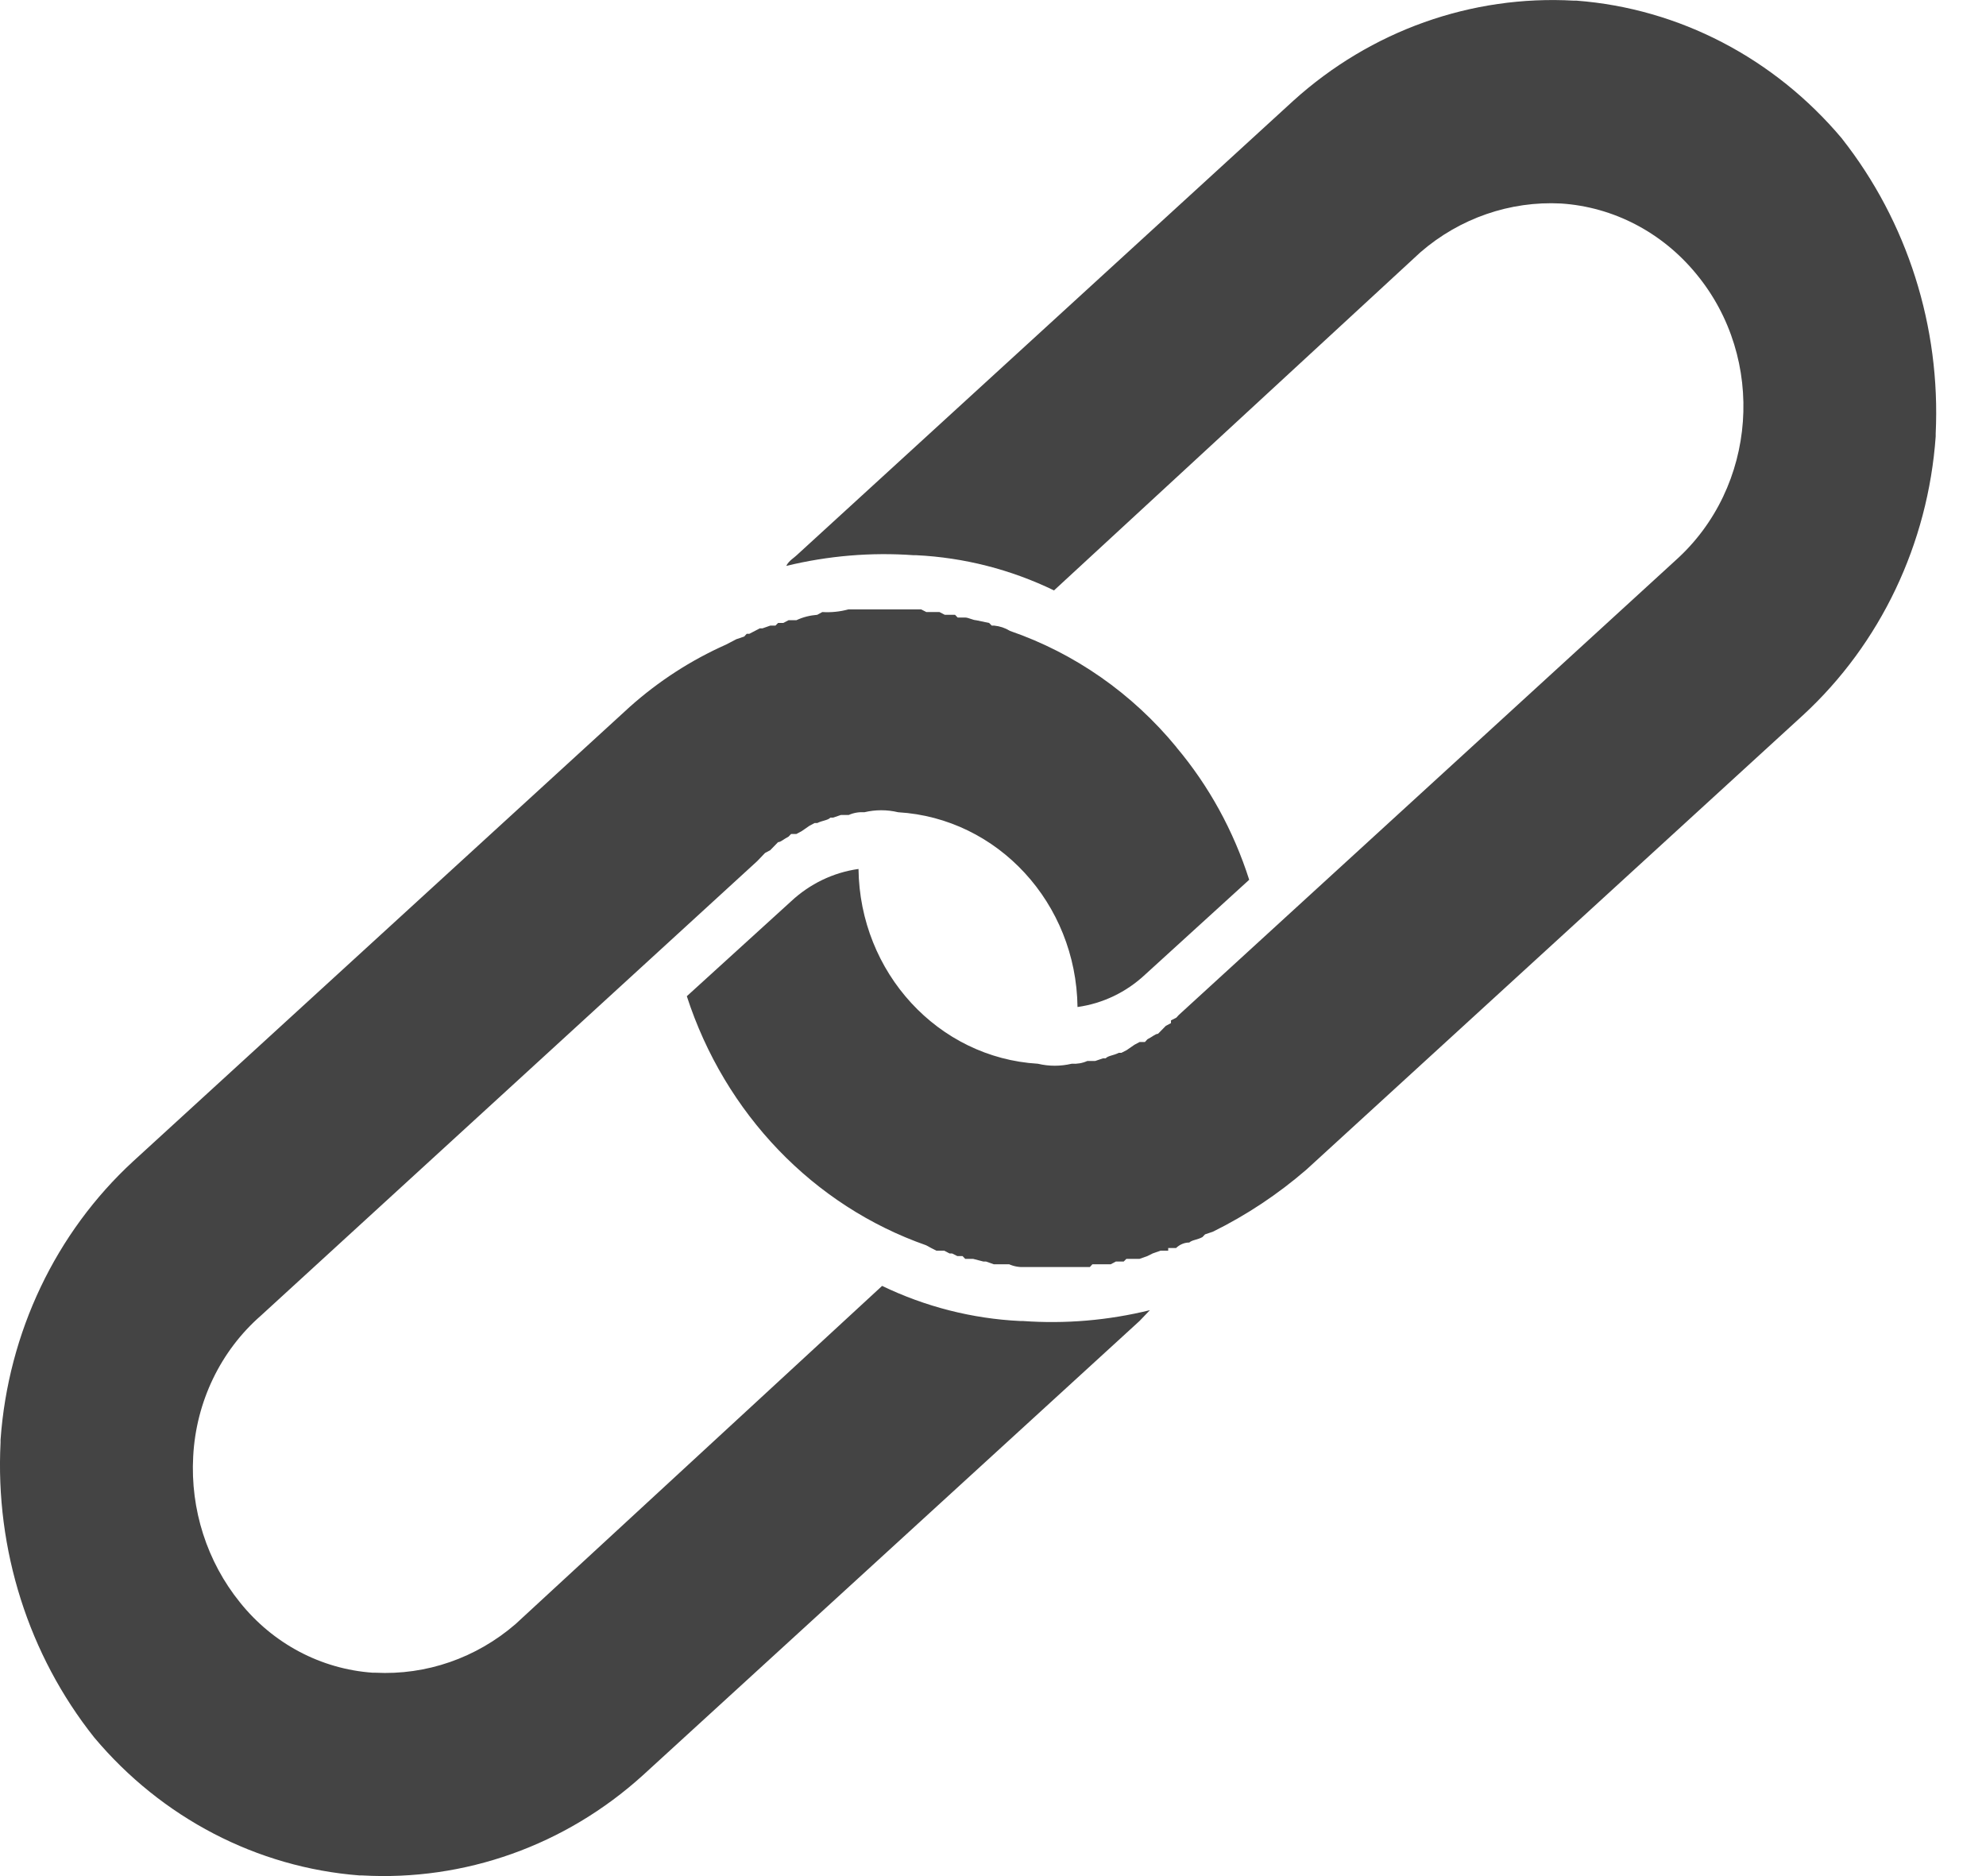 <svg width="18" height="17" viewBox="0 0 18 17" fill="none" xmlns="http://www.w3.org/2000/svg">
<path d="M16.696 1.258C17.287 2.009 17.59 2.961 17.544 3.93V3.955C17.475 4.927 17.044 5.833 16.342 6.48L11.841 10.598C11.582 10.822 11.297 11.011 10.993 11.161L10.922 11.185L10.898 11.21C10.852 11.235 10.805 11.235 10.779 11.259C10.735 11.259 10.692 11.277 10.659 11.309H10.588V11.333H10.518L10.447 11.358L10.399 11.382L10.328 11.407H10.209L10.185 11.431H10.114L10.067 11.456H9.901L9.878 11.481H9.288C9.24 11.484 9.191 11.476 9.146 11.456H9.007L8.936 11.431H8.912L8.819 11.407H8.748L8.724 11.382H8.677L8.629 11.358H8.606L8.558 11.333H8.487L8.44 11.309L8.394 11.284C7.372 10.926 6.57 10.091 6.225 9.027L7.168 8.169C7.339 8.009 7.552 7.906 7.781 7.874C7.793 8.814 8.503 9.585 9.407 9.639C9.507 9.663 9.612 9.663 9.713 9.639C9.762 9.642 9.81 9.634 9.855 9.614H9.926L9.997 9.59H10.021C10.044 9.565 10.092 9.565 10.14 9.54H10.164L10.211 9.516L10.282 9.467L10.329 9.442H10.377L10.4 9.417C10.448 9.393 10.471 9.368 10.495 9.368L10.519 9.344L10.566 9.296L10.613 9.271V9.246L10.661 9.222L10.684 9.197L15.185 5.079C15.927 4.415 16.011 3.252 15.373 2.481C15.064 2.105 14.623 1.875 14.148 1.844C13.687 1.82 13.231 1.977 12.875 2.285L9.553 5.35C9.161 5.16 8.736 5.052 8.305 5.031H8.281C7.894 5.003 7.505 5.036 7.126 5.128C7.15 5.08 7.197 5.055 7.221 5.031L11.722 0.913C12.424 0.278 13.337 -0.047 14.267 0.006H14.29C15.219 0.077 16.082 0.527 16.695 1.256M10.662 6.771C10.957 7.121 11.181 7.53 11.322 7.972L10.379 8.831C10.208 8.991 9.995 9.093 9.766 9.125C9.754 8.184 9.044 7.414 8.14 7.36C8.04 7.336 7.935 7.336 7.834 7.36C7.785 7.357 7.737 7.365 7.692 7.385H7.621L7.55 7.409H7.526C7.503 7.434 7.455 7.434 7.407 7.458H7.383L7.336 7.483L7.265 7.532L7.218 7.557H7.17L7.147 7.581C7.099 7.606 7.076 7.631 7.052 7.631L6.981 7.704L6.934 7.729L6.863 7.803L2.364 11.922C1.999 12.241 1.777 12.702 1.751 13.197C1.724 13.678 1.877 14.152 2.175 14.52C2.475 14.895 2.91 15.124 3.377 15.157H3.401C3.863 15.181 4.317 15.024 4.673 14.716L7.995 11.652C8.387 11.841 8.812 11.949 9.243 11.97H9.267C9.654 11.998 10.043 11.965 10.422 11.872L10.328 11.97L5.826 16.087C5.124 16.723 4.211 17.047 3.281 16.994H3.258C2.329 16.922 1.466 16.473 0.854 15.744C0.259 14.996 -0.044 14.041 0.005 13.072V13.047C0.074 12.075 0.505 11.169 1.207 10.523L5.708 6.405C5.969 6.172 6.263 5.982 6.58 5.841L6.674 5.792L6.745 5.768L6.768 5.743H6.792L6.886 5.694H6.91L6.981 5.669H7.028L7.052 5.645H7.099L7.147 5.62H7.218C7.277 5.592 7.342 5.576 7.407 5.571L7.453 5.546C7.532 5.551 7.612 5.543 7.689 5.522H8.349L8.396 5.546H8.515L8.563 5.571H8.656L8.68 5.596H8.751C8.775 5.596 8.822 5.62 8.846 5.62L8.965 5.645L8.989 5.669H9.012C9.062 5.674 9.11 5.69 9.154 5.717C9.74 5.919 10.262 6.283 10.663 6.771" fill="#444444"/>
</svg>
